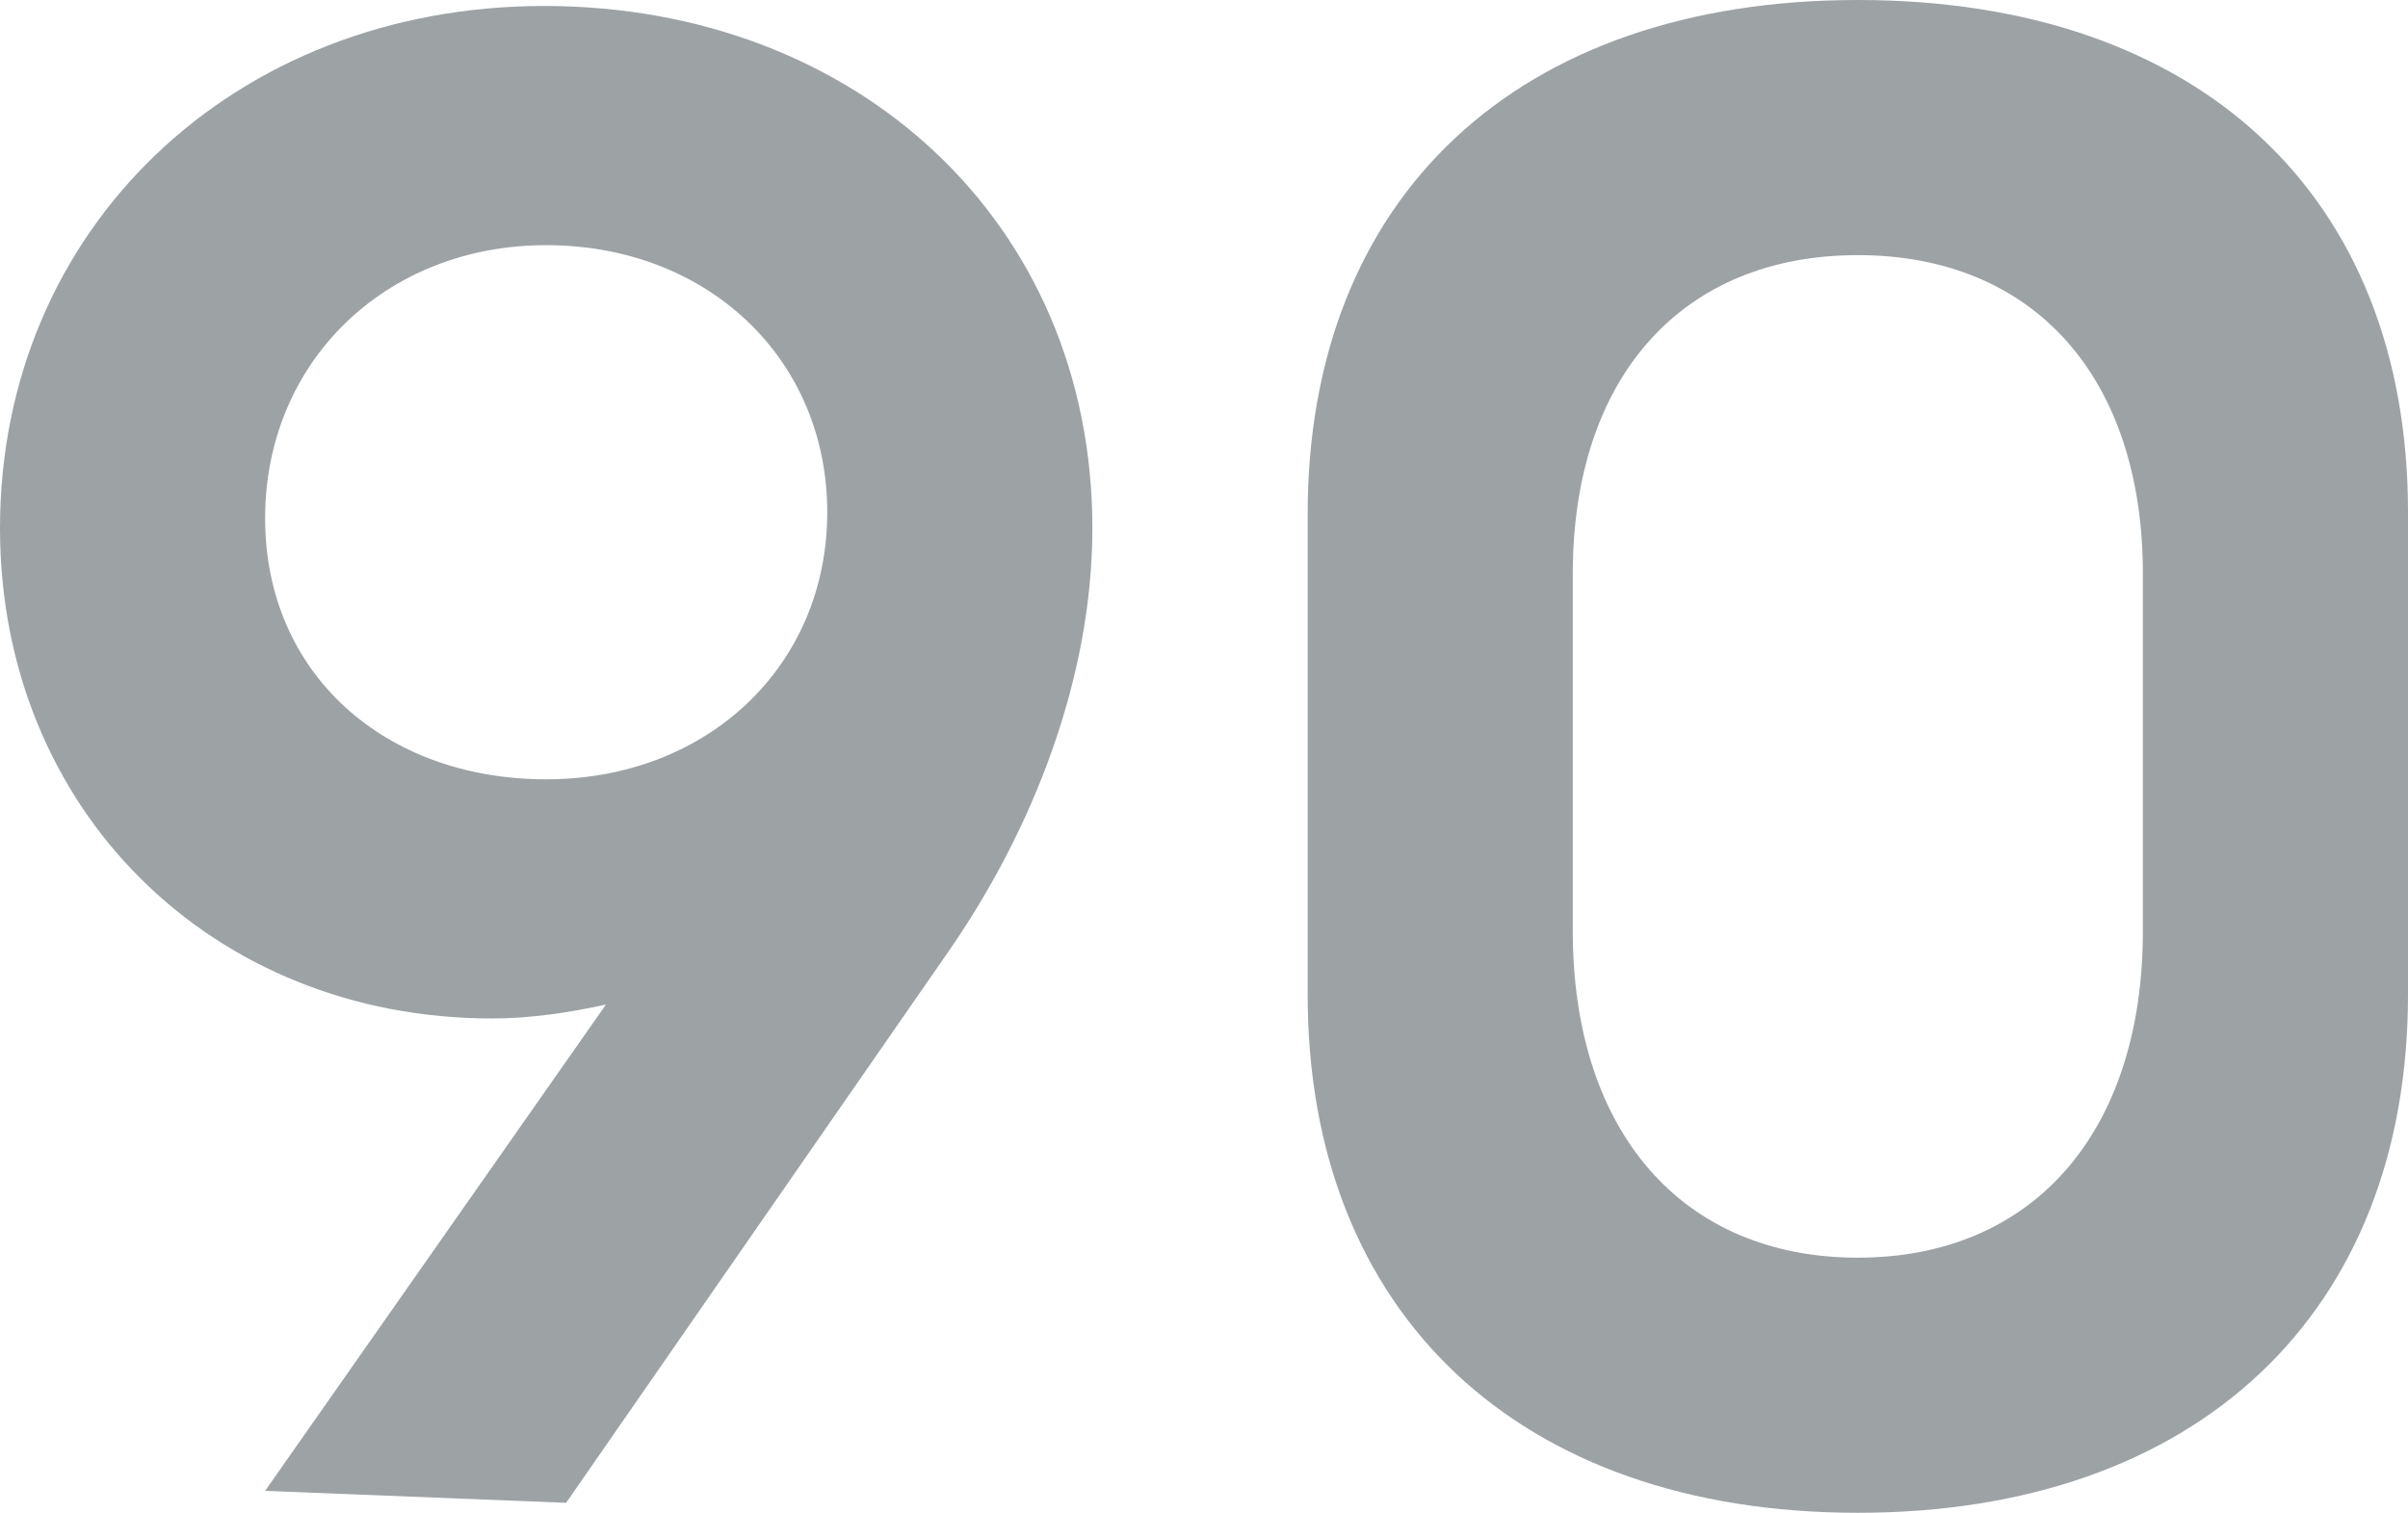 <?xml version="1.0" encoding="UTF-8"?><svg id="_レイヤー_2" xmlns="http://www.w3.org/2000/svg" viewBox="0 0 96.64 60.72"><g id="_レイヤー_1-2"><path d="m22.72,60.32l-12.08-.48,13.68-19.52c-1.44.32-3.04.56-4.56.56C8.48,40.88,0,32.48,0,21.2,0,9.2,9.36.24,21.84.24s22,8.64,22,20.96c0,5.92-2.32,12.08-5.92,17.2l-15.2,21.92Zm-.8-50.48c-6.48,0-11.28,4.72-11.28,10.96s4.8,10.48,11.28,10.48,11.28-4.56,11.28-10.72-4.8-10.72-11.28-10.72Z" style="fill:#9da2a5; stroke-width:0px;"/><path d="m52.48,20.64C52.48,7.92,60.88,0,74.56,0s22.08,7.84,22.08,20.56v19.36c0,12.8-8.48,20.8-22.08,20.8s-22.08-8-22.08-20.8v-19.28Zm33.52,2.4c0-7.92-4.4-12.8-11.44-12.8s-11.44,4.88-11.44,12.8v14.32c0,8.08,4.4,13.12,11.44,13.12s11.44-5.04,11.44-13.12v-14.32Z" style="fill:#9da2a5; stroke-width:0px;"/></g></svg>